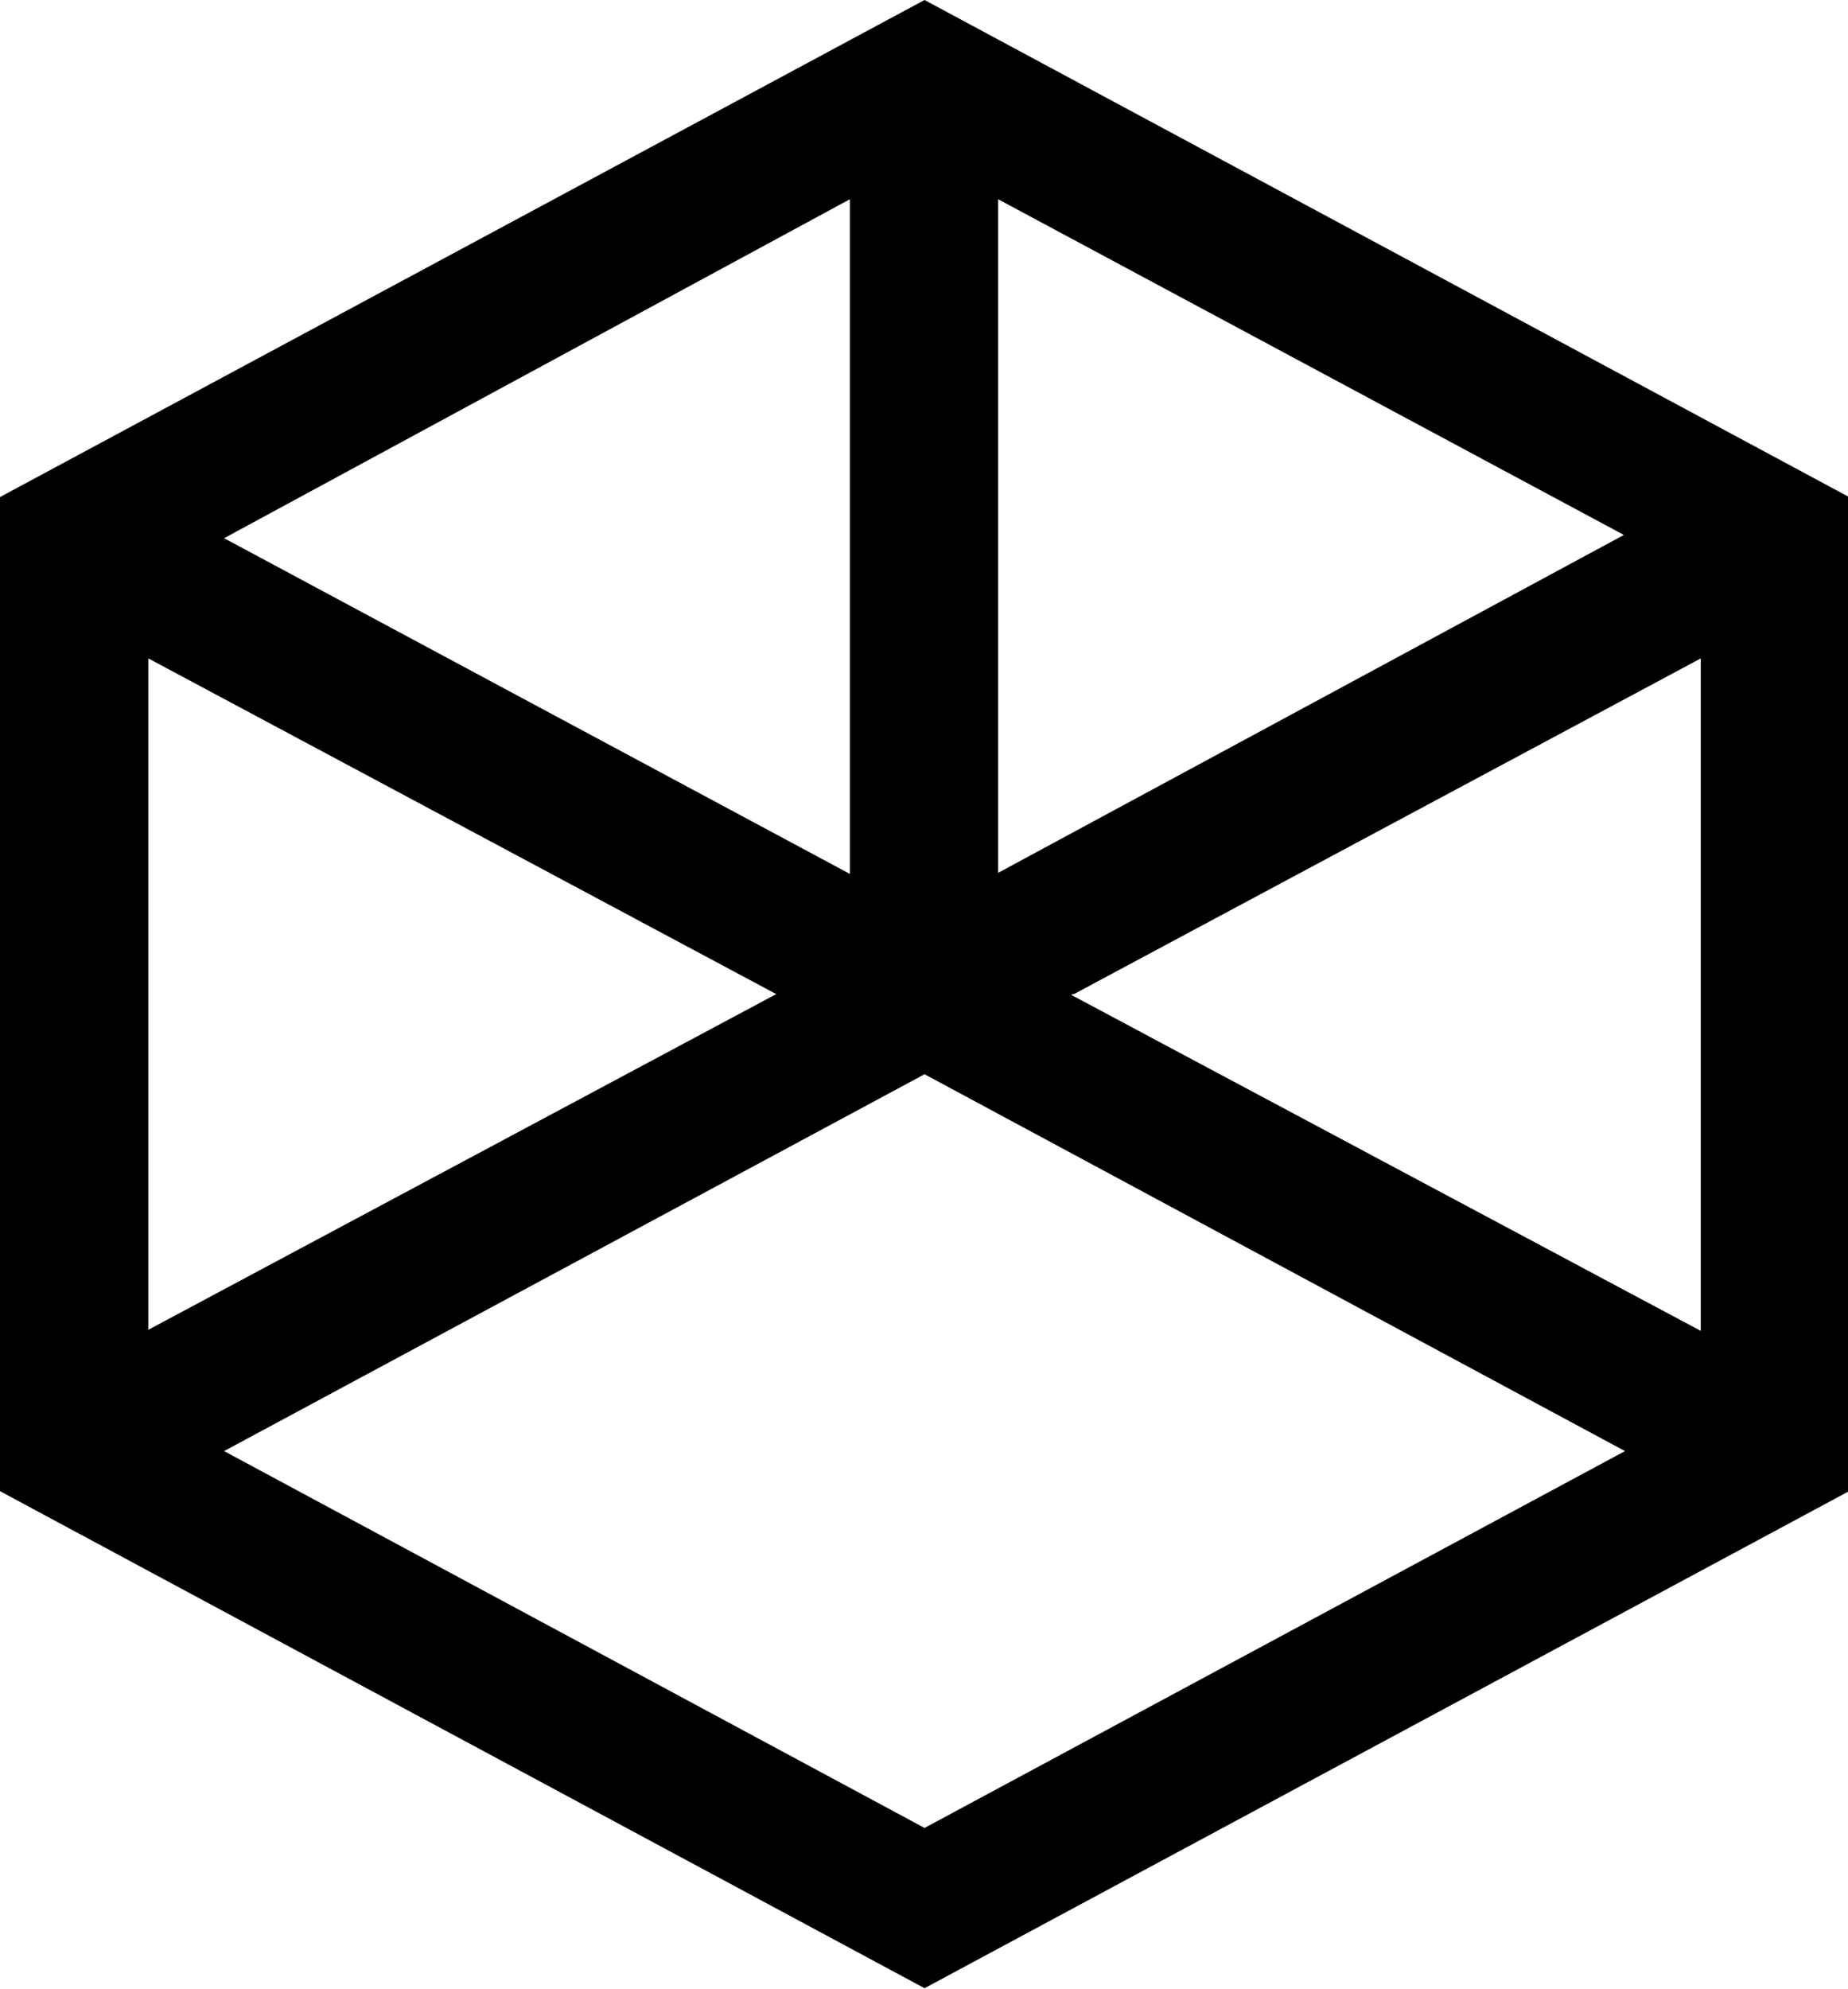 <?xml version="1.0" encoding="UTF-8"?><svg xmlns="http://www.w3.org/2000/svg" id="Layer_2" data-name="Layer 2" viewBox="0 0 17.07 18.37"><defs><style> .cls-1 { stroke-width: 0px; } </style></defs><g id="Layer_1-2" data-name="Layer 1"><path class="cls-1" d="M2.07,13.4l6.47-3.48,6.47,3.48-6.47,3.48-6.47-3.48ZM1.37,9.18v-3.1l5.8,3.1-5.8,3.1v-3.1ZM9.9,9.18h.02l5.79-3.1v6.21l-5.81-3.1ZM2.07,4.97L7.85,1.84v6.23l-5.78-3.1ZM9.22,1.84l5.78,3.1-5.78,3.12V1.84ZM8.54,0L0,4.59v9.18l8.54,4.59,8.54-4.59V4.59L8.54,0Z"/></g></svg>